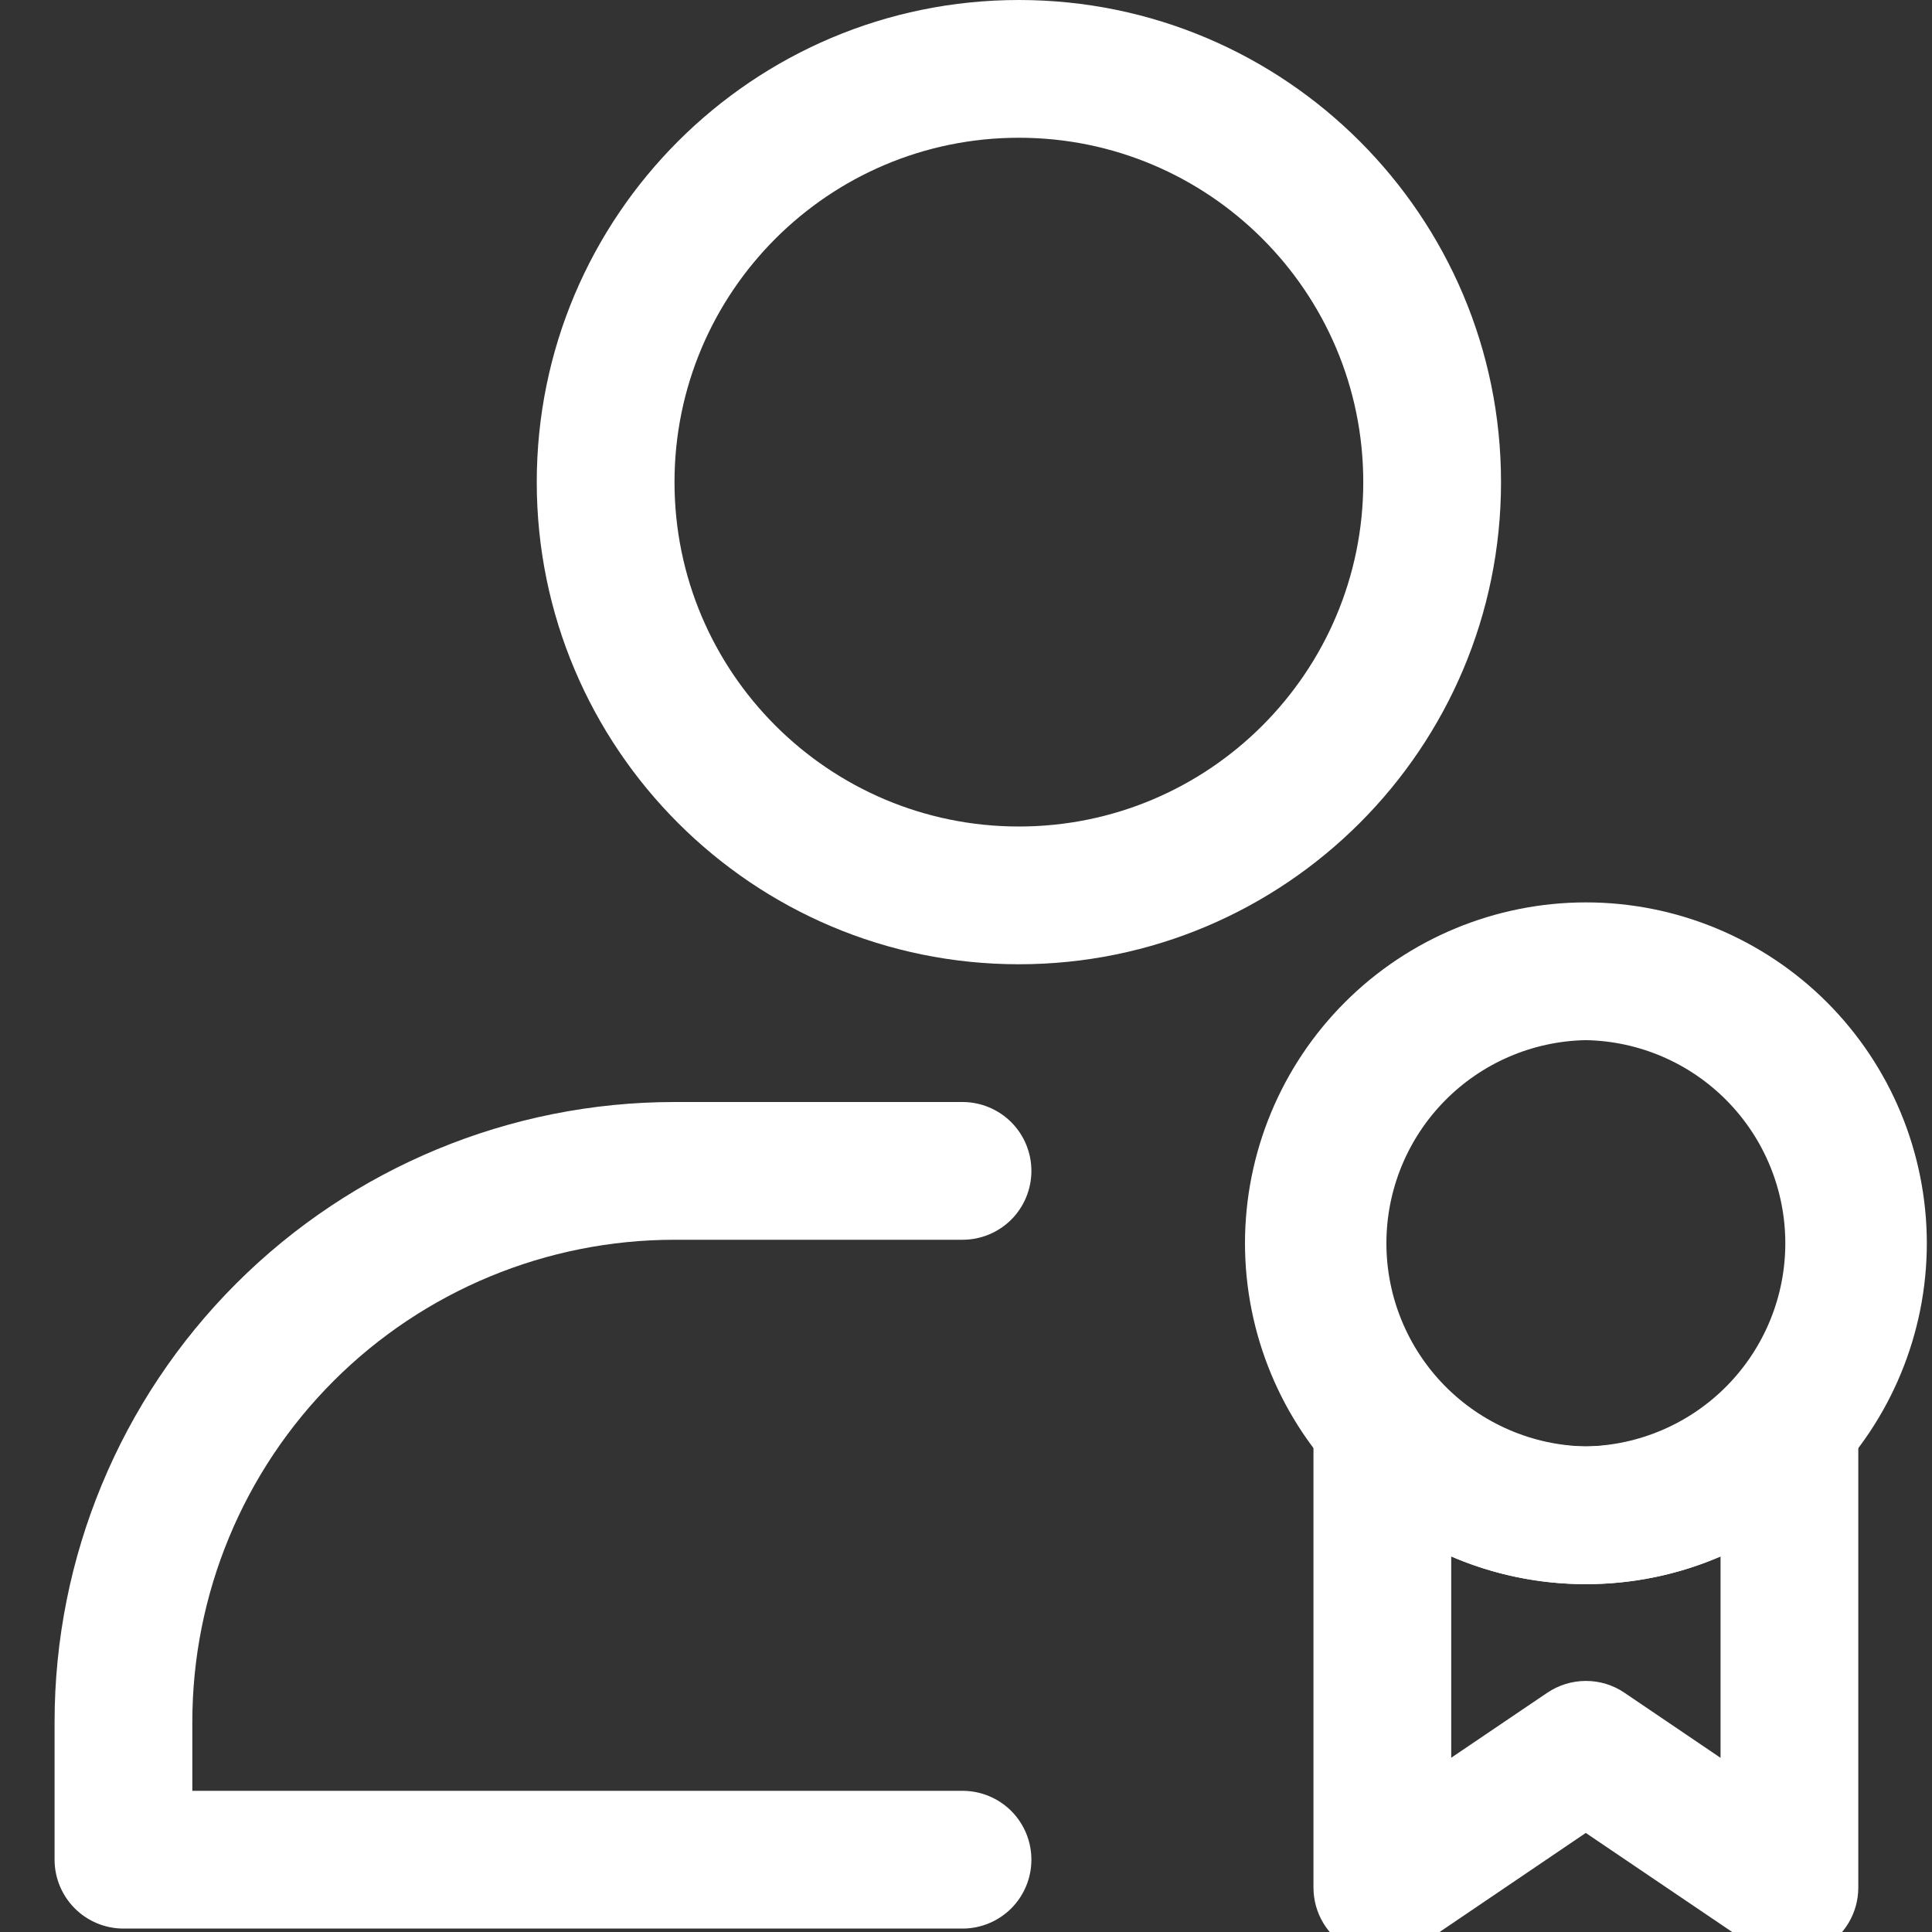 <svg width="40" height="40" viewBox="0 0 40 40" fill="none" xmlns="http://www.w3.org/2000/svg">
<rect x="0" y="0" width="40" height="40" fill="#333333" stroke="none"/>
<g clip-path="url(#clip0_443_30)">
<path fill-rule="evenodd" clip-rule="evenodd" d="M21.095 0C15.586 0 11.113 4.473 11.113 9.982C11.113 15.491 15.586 19.964 21.095 19.964C26.605 19.964 31.077 15.491 31.077 9.982C31.077 4.473 26.605 0 21.095 0ZM21.095 2.852C25.03 2.852 28.225 6.046 28.225 9.982C28.225 13.918 25.03 17.112 21.095 17.112C17.16 17.112 13.965 13.918 13.965 9.982C13.965 6.046 17.16 2.852 21.095 2.852ZM3.982 37.077H19.928C20.306 37.077 20.669 37.227 20.937 37.494C21.204 37.762 21.354 38.124 21.354 38.503C21.354 38.881 21.204 39.243 20.937 39.511C20.669 39.778 20.306 39.929 19.928 39.929H2.556C2.178 39.929 1.815 39.778 1.548 39.511C1.281 39.243 1.13 38.881 1.13 38.503V35.651C1.13 32.247 2.483 28.982 4.889 26.575C7.296 24.169 10.561 22.816 13.965 22.816H19.928C20.306 22.816 20.669 22.967 20.937 23.234C21.204 23.502 21.354 23.864 21.354 24.242C21.354 24.621 21.204 24.983 20.937 25.251C20.669 25.518 20.306 25.668 19.928 25.668H13.965C11.317 25.668 8.778 26.72 6.906 28.592C5.034 30.464 3.982 33.003 3.982 35.651V37.077ZM32.832 37.949L29.42 40.261C29.205 40.406 28.955 40.49 28.697 40.504C28.438 40.518 28.18 40.462 27.952 40.34C27.723 40.219 27.531 40.037 27.398 39.815C27.264 39.593 27.194 39.339 27.194 39.08V29.476C27.194 29.187 27.282 28.904 27.446 28.666C27.61 28.428 27.843 28.245 28.113 28.142C28.384 28.04 28.679 28.022 28.96 28.091C29.241 28.16 29.494 28.313 29.686 28.529C30.081 28.975 30.565 29.332 31.108 29.576C31.65 29.821 32.239 29.947 32.834 29.947C33.429 29.947 34.017 29.821 34.56 29.576C35.102 29.332 35.587 28.975 35.981 28.529C36.173 28.313 36.426 28.16 36.707 28.091C36.988 28.022 37.283 28.04 37.554 28.142C37.825 28.245 38.057 28.428 38.221 28.666C38.386 28.904 38.474 29.187 38.474 29.476V39.08C38.474 39.339 38.404 39.593 38.27 39.816C38.137 40.038 37.946 40.219 37.717 40.34C37.488 40.462 37.231 40.519 36.972 40.505C36.713 40.491 36.463 40.406 36.249 40.261L32.832 37.949ZM30.046 32.225V36.392L32.034 35.047C32.27 34.888 32.548 34.802 32.833 34.802C33.118 34.801 33.396 34.886 33.632 35.046L35.622 36.394V32.225C34.767 32.595 33.823 32.798 32.834 32.798C31.844 32.798 30.901 32.595 30.046 32.225Z" fill="white"/>
<path fill-rule="evenodd" clip-rule="evenodd" d="M32.834 18.683C30.962 18.684 29.168 19.428 27.845 20.751C26.521 22.074 25.777 23.869 25.776 25.74C25.777 27.612 26.521 29.406 27.844 30.73C29.168 32.054 30.962 32.798 32.834 32.799C34.706 32.798 36.501 32.054 37.824 30.73C39.148 29.407 39.892 27.612 39.893 25.74C39.891 23.868 39.147 22.074 37.824 20.75C36.5 19.427 34.705 18.683 32.834 18.683ZM32.834 21.535C33.936 21.555 34.986 22.007 35.758 22.794C36.53 23.58 36.963 24.638 36.963 25.741C36.963 26.843 36.53 27.901 35.758 28.688C34.986 29.474 33.936 29.927 32.834 29.947C31.732 29.927 30.681 29.474 29.909 28.688C29.137 27.901 28.704 26.843 28.704 25.741C28.704 24.638 29.137 23.58 29.909 22.794C30.681 22.007 31.732 21.555 32.834 21.535Z" fill="white"/>
</g>
<defs>
<clipPath id="clip0_443_30">
<rect width="40" height="40" fill="white"/>
</clipPath>
</defs>
</svg>
